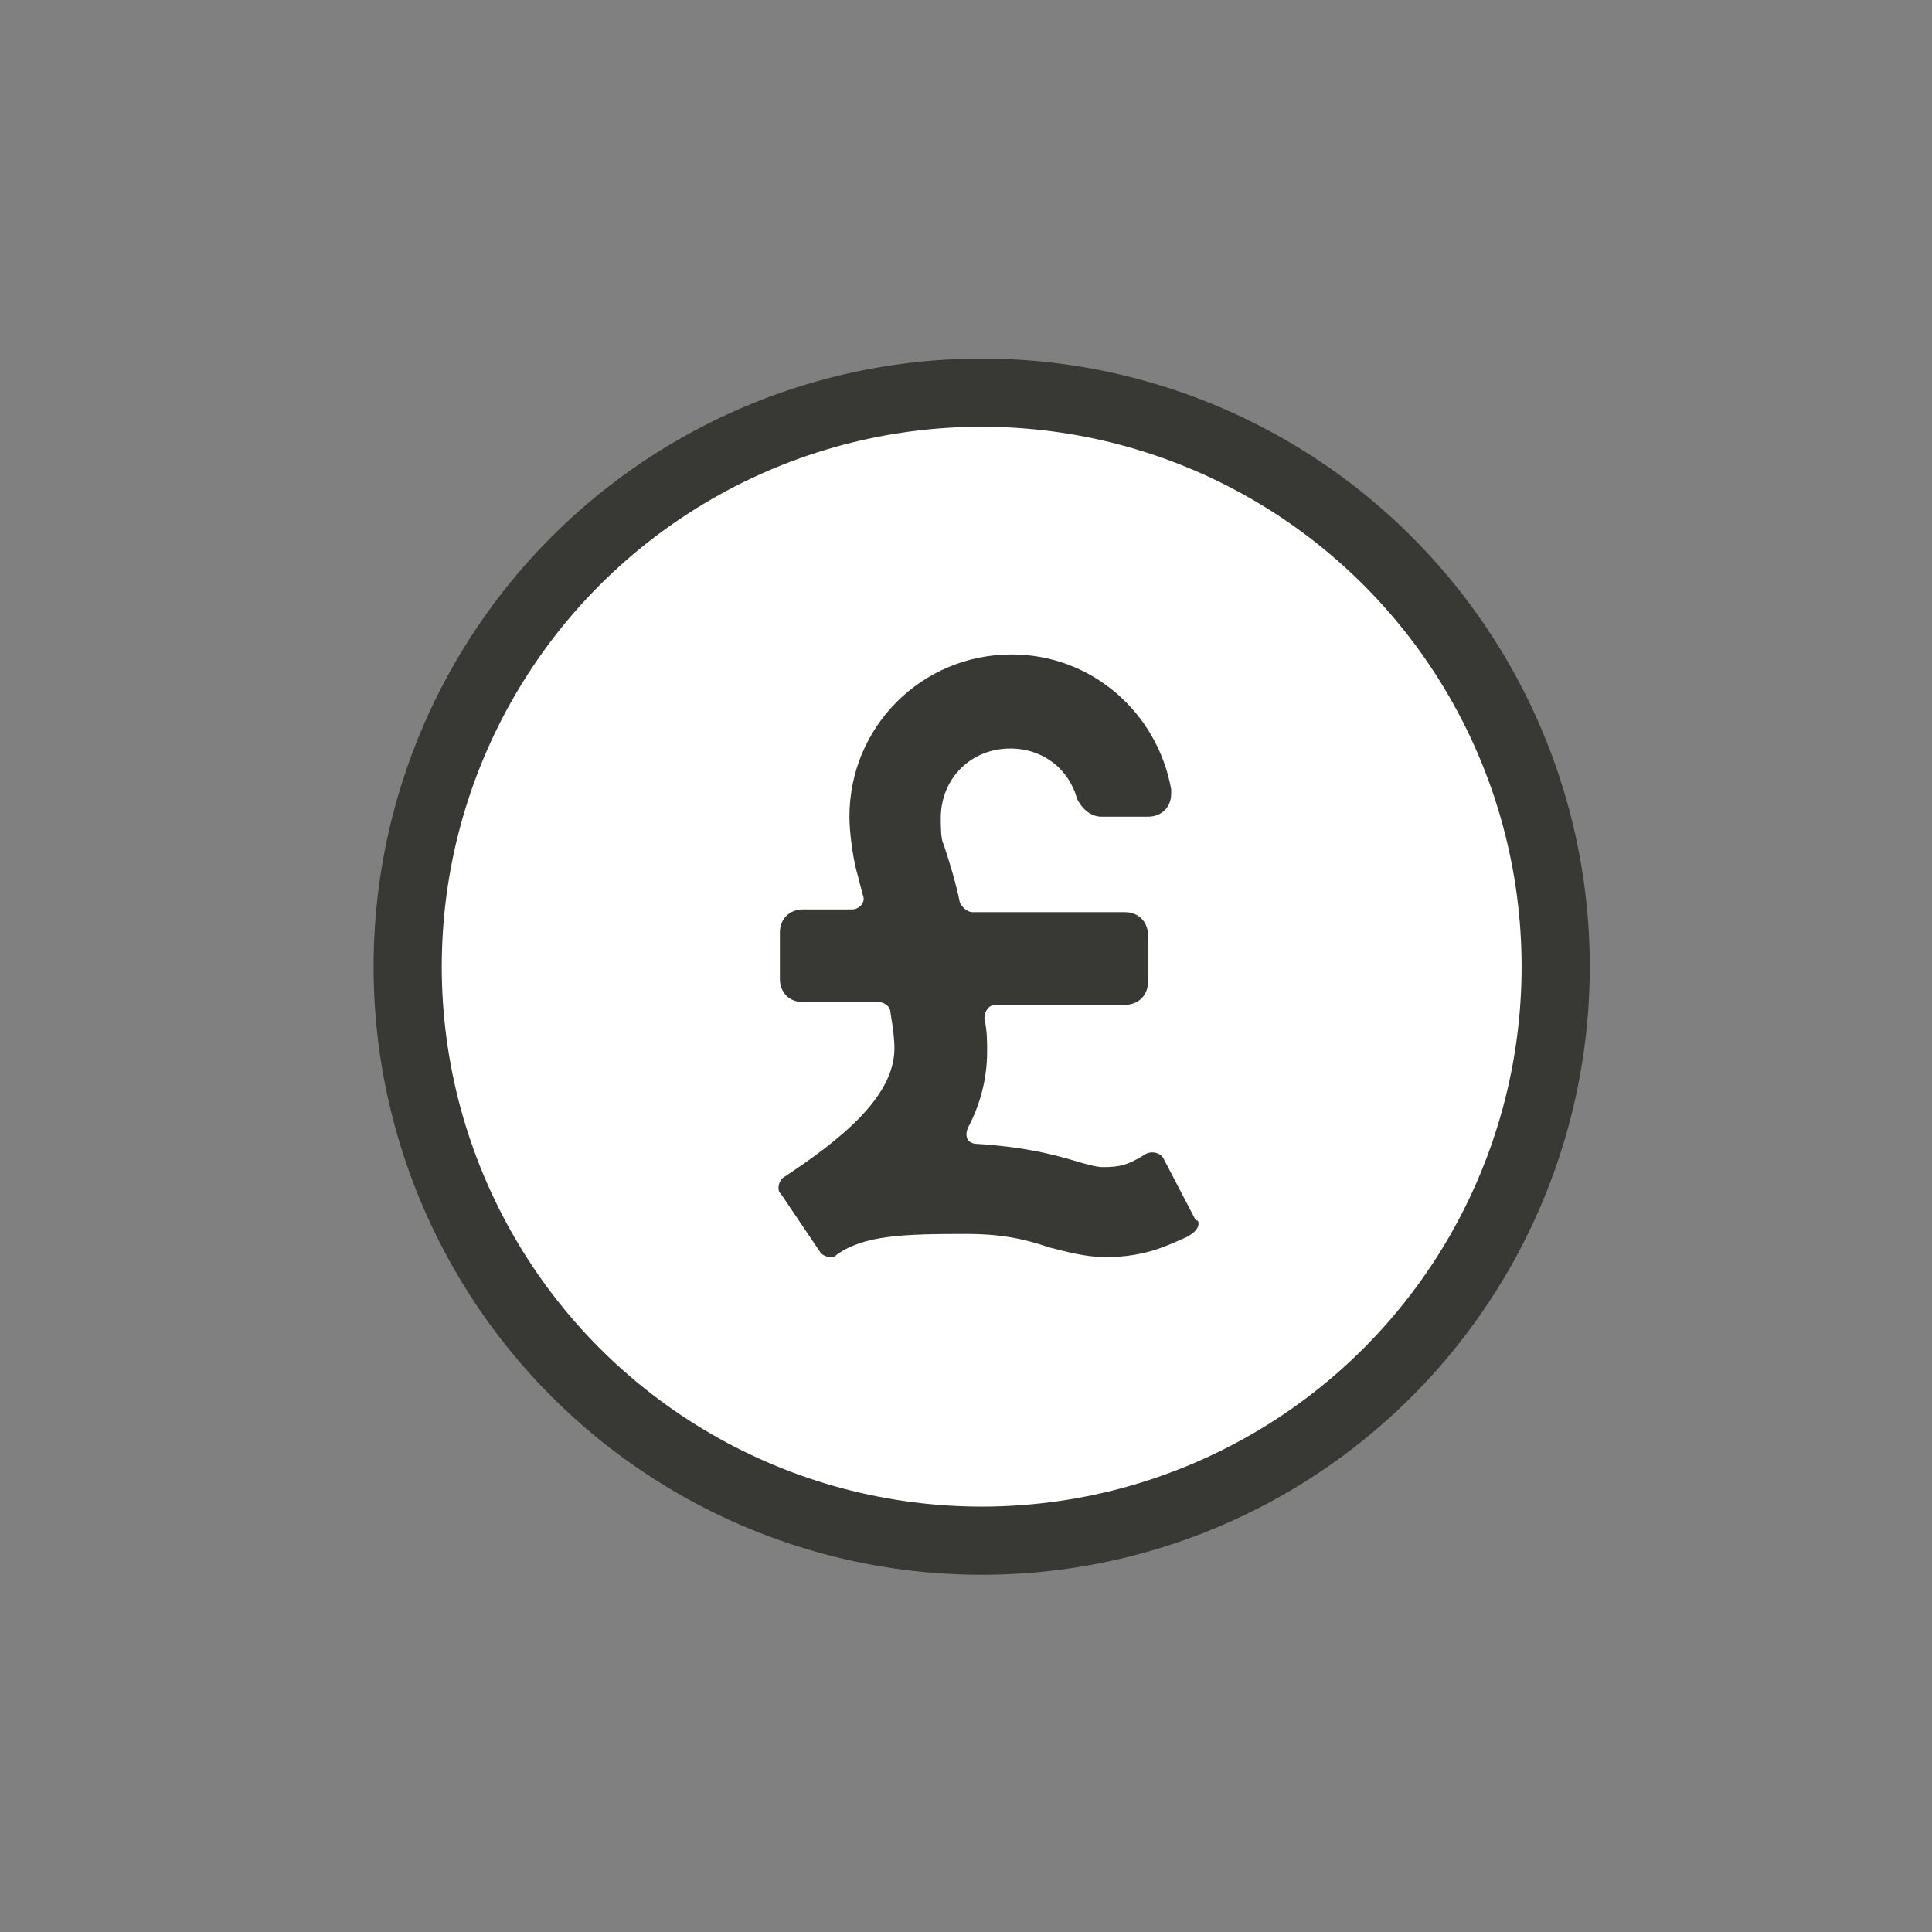 <?xml version="1.0" encoding="utf-8"?>
<!-- Generator: Adobe Illustrator 27.9.3, SVG Export Plug-In . SVG Version: 9.03 Build 53313)  -->
<svg version="1.1" id="Layer_1" xmlns="http://www.w3.org/2000/svg" xmlns:xlink="http://www.w3.org/1999/xlink" x="0px" y="0px"
	 viewBox="0 0 141.7 141.7" style="enable-background:new 0 0 141.7 141.7;" xml:space="preserve">
<rect x="0" y="0" width="141.7" height="141.7" fill="#808080" stroke="none"/>
<style type="text/css">
	.st0{fill:#FFFFFF;stroke:#383835;stroke-width:5;stroke-miterlimit:10;}
	.st1{fill:#383835;}
</style>
<circle class="st0" cx="72" cy="70.9" r="42.1"/>
<g>
	<path class="st1" d="M80.8,59.9h3.4c1,0,1.7-0.7,1.7-1.7v-0.3c-1-5.6-5.8-9.9-11.7-9.9c-6.6,0-11.9,5.3-11.9,11.9
		c0,1,0.2,2.7,0.5,3.9c0.2,0.7,0.3,1.2,0.5,1.9c0.2,0.5-0.3,1-0.8,1h-3.6c-1,0-1.7,0.7-1.7,1.7v3.4c0,1,0.7,1.7,1.7,1.7h5.6
		c0.3,0,0.8,0.3,0.8,0.7c0.2,1.2,0.3,2,0.3,2.7c0,3.6-4.1,6.8-8.2,9.5c-0.2,0.2-0.3,0.5-0.3,0.7c0,0.2,0,0.3,0.2,0.5l2.9,4.3
		c0.2,0.2,0.5,0.3,0.7,0.3c0.2,0,0.3,0,0.5-0.2c2-1.4,4.8-1.5,9.5-1.5c2.9,0,4.6,0.5,6.1,1c1.2,0.3,2.6,0.7,4.1,0.7
		c3.1,0,4.8-1,6-1.5l0.3-0.2c0.3-0.2,0.5-0.5,0.5-0.7c0-0.2,0-0.3-0.2-0.3l-2.4-4.6c-0.2-0.3-0.7-0.5-1.2-0.3l-0.5,0.3
		c-0.9,0.5-1.4,0.7-2.7,0.7c-0.5,0-1.2-0.2-2.2-0.5c-1.7-0.5-3.8-1-7-1.2c-0.7,0-1-0.5-0.7-1.2c0.9-1.7,1.4-3.6,1.4-5.6
		c0-0.7,0-1.5-0.2-2.4c0-0.5,0.3-1,0.8-1h9.5c1,0,1.7-0.7,1.7-1.7v-3.4c0-1-0.7-1.7-1.7-1.7H71.3c-0.3,0-0.7-0.3-0.9-0.7
		c-0.3-1.5-0.8-3.1-1.2-4.3c-0.2-0.3-0.2-1.4-0.2-1.9c0-2.9,2.2-5.1,5.1-5.1c2.4,0,4.3,1.5,4.9,3.7C79.3,59.2,79.9,59.9,80.8,59.9
		L80.8,59.9z M80.8,59.9"/>
</g>
</svg>
